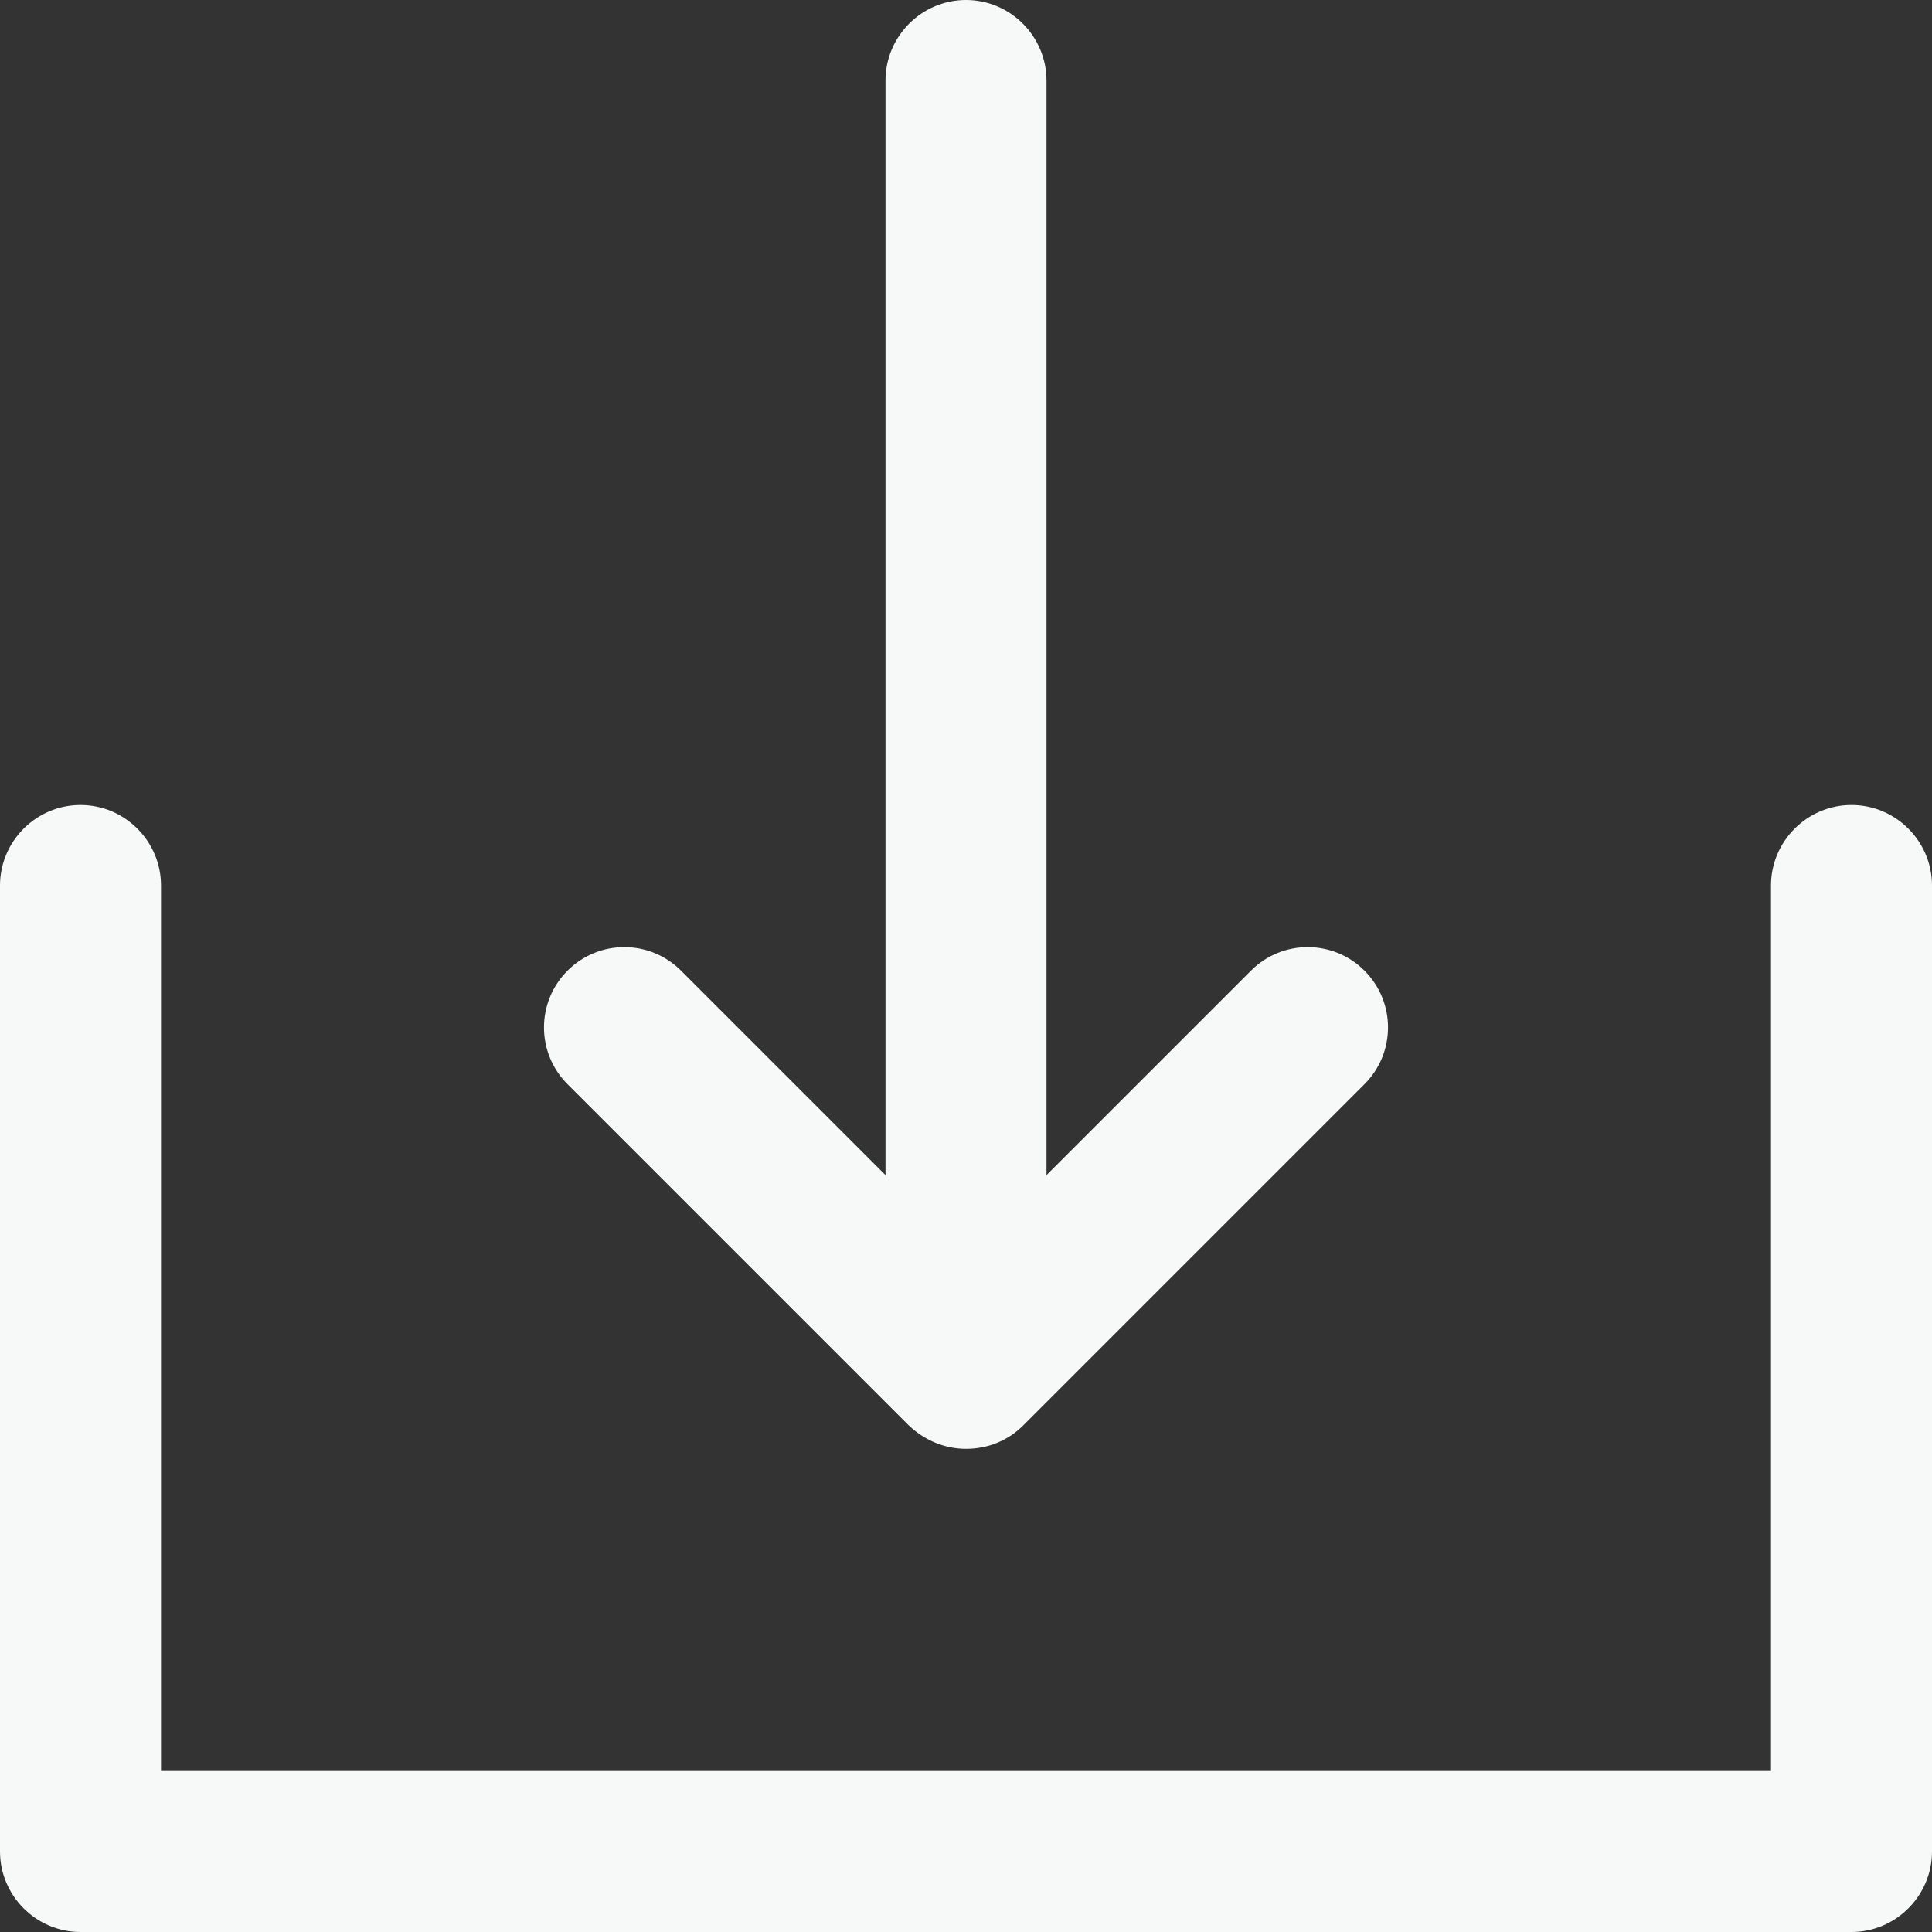 <svg width="24" height="24" viewBox="0 0 24 24" fill="none" xmlns="http://www.w3.org/2000/svg">
<rect x="0" y="0" width="24" height="24" fill="#333333" stroke="none"/>
<g clip-path="url(#clip0_102_8988)">
<path d="M23 24H1C0.45 24 0 23.55 0 23V11C0 10.45 0.45 10 1 10C1.55 10 2 10.45 2 11V22H22V11C22 10.45 22.45 10 23 10C23.55 10 24 10.45 24 11V23C24 23.55 23.55 24 23 24Z" fill="#F7F8F8"/>
<path d="M12 16C11.45 16 11 15.55 11 15V1C11 0.45 11.45 0 12 0C12.55 0 13 0.45 13 1V15C13 15.55 12.55 16 12 16Z" fill="#F7F8F8"/>
<path d="M12 17.998C11.73 17.998 11.48 17.888 11.29 17.708L7.05 13.468C6.66 13.078 6.66 12.448 7.05 12.058C7.44 11.668 8.07 11.668 8.46 12.058L12 15.598L15.54 12.058C15.93 11.668 16.56 11.668 16.95 12.058C17.34 12.448 17.34 13.078 16.95 13.468L12.71 17.708C12.52 17.898 12.27 17.998 12 17.998Z" fill="#F7F8F8"/>
</g>
<defs>
<clipPath id="clip0_102_8988">
<rect width="24" height="24" fill="white"/>
</clipPath>
</defs>
</svg>
